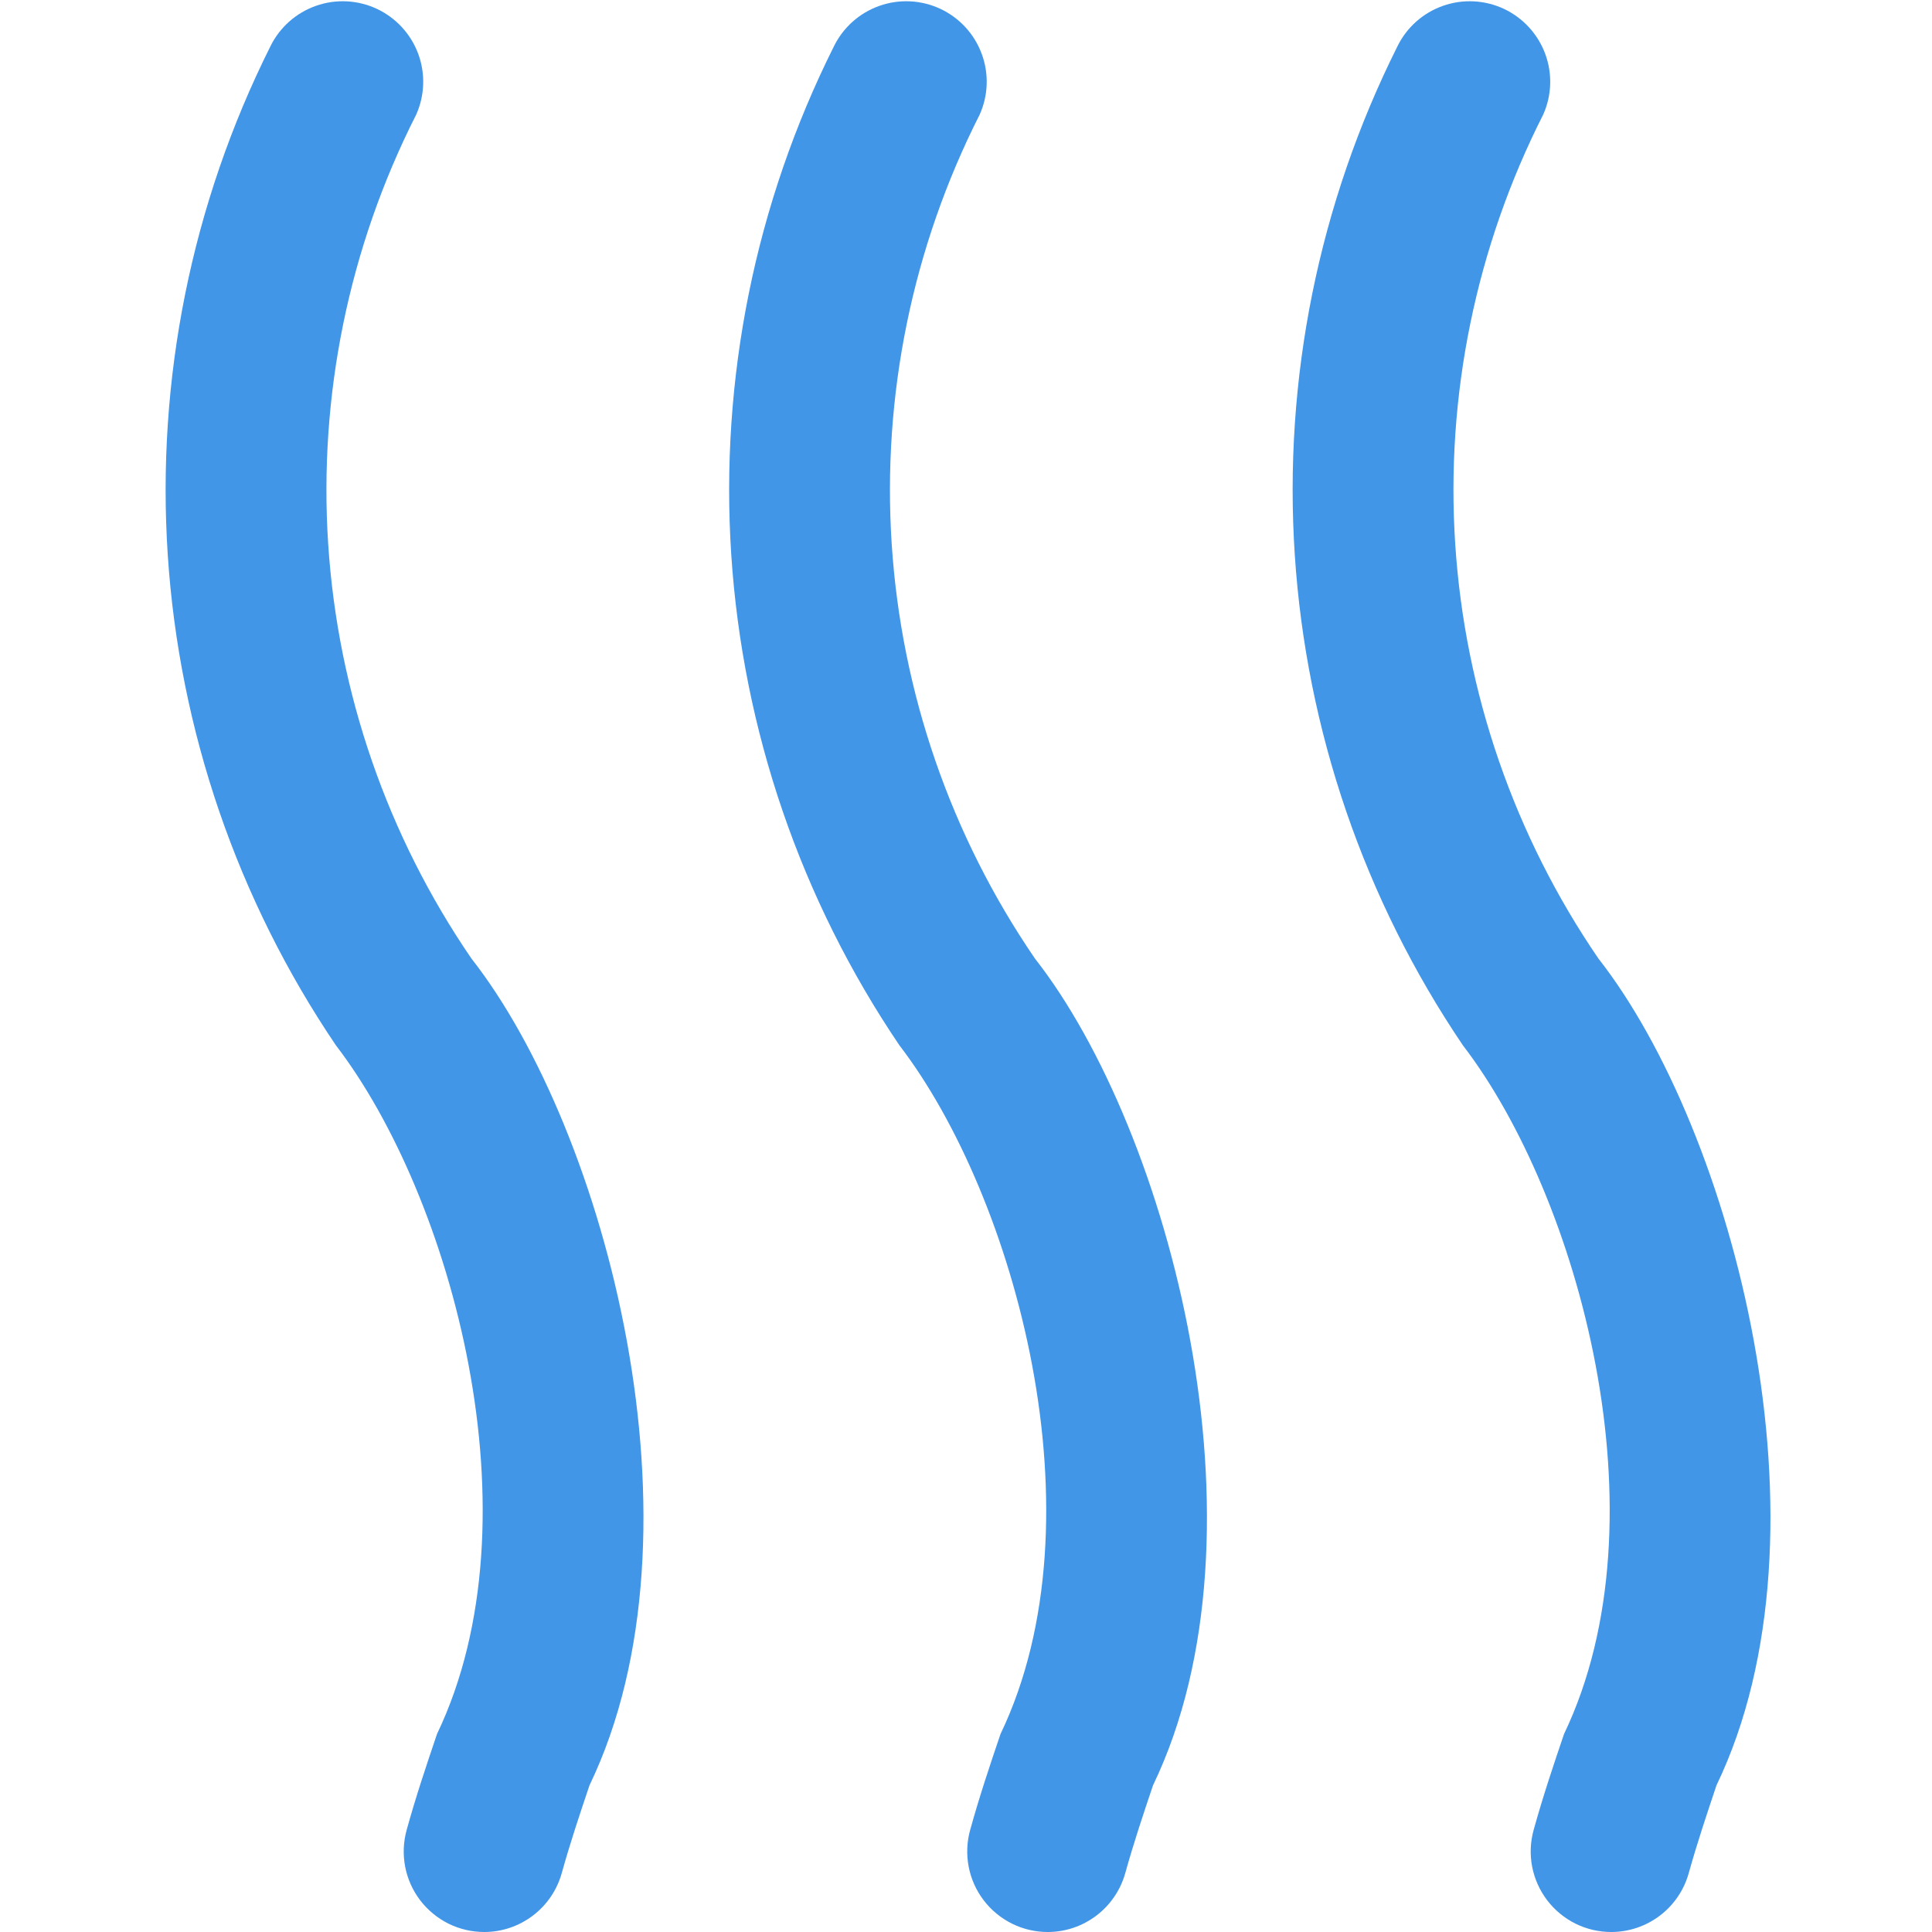 <?xml version="1.0" encoding="UTF-8"?> <svg xmlns="http://www.w3.org/2000/svg" width="40" height="40" viewBox="0 0 40 40" fill="none"><g clip-path="url(#clip0_222_1334)"><path d="M33.36 40C33.103 40 32.849 39.941 32.618 39.827C32.388 39.712 32.187 39.546 32.032 39.342C31.876 39.137 31.77 38.899 31.721 38.646C31.673 38.393 31.684 38.133 31.753 37.885C31.947 37.187 32.165 36.538 32.382 35.9C34.523 31.427 32.682 24.762 30.288 21.643C28.247 18.626 27.045 15.12 26.807 11.486C26.568 7.851 27.302 4.218 28.932 0.96C29.124 0.567 29.462 0.266 29.875 0.121C30.287 -0.025 30.74 -0.002 31.136 0.183C31.531 0.369 31.838 0.702 31.991 1.112C32.143 1.521 32.129 1.974 31.95 2.373C30.557 5.121 29.927 8.192 30.129 11.266C30.33 14.34 31.354 17.303 33.093 19.845C35.885 23.407 38.07 31.7 35.538 36.963C35.342 37.548 35.142 38.143 34.963 38.782C34.866 39.132 34.656 39.44 34.367 39.66C34.077 39.88 33.724 40 33.36 40ZM21.693 40C21.436 40 21.182 39.941 20.952 39.827C20.721 39.712 20.52 39.546 20.365 39.342C20.209 39.137 20.103 38.899 20.055 38.646C20.007 38.393 20.017 38.133 20.087 37.885C20.28 37.187 20.498 36.538 20.715 35.9C22.857 31.427 21.015 24.762 18.622 21.643C16.58 18.626 15.379 15.12 15.14 11.486C14.902 7.851 15.635 4.218 17.265 0.96C17.457 0.567 17.796 0.266 18.208 0.121C18.62 -0.025 19.073 -0.002 19.469 0.183C19.865 0.369 20.172 0.702 20.324 1.112C20.477 1.521 20.462 1.974 20.283 2.373C18.89 5.121 18.261 8.192 18.462 11.266C18.663 14.34 19.687 17.303 21.427 19.845C24.218 23.407 26.403 31.7 23.872 36.963C23.675 37.548 23.475 38.143 23.297 38.782C23.199 39.132 22.989 39.44 22.7 39.66C22.41 39.88 22.057 40 21.693 40ZM10.027 40C9.769 40 9.516 39.941 9.285 39.827C9.055 39.712 8.854 39.546 8.698 39.342C8.543 39.137 8.436 38.899 8.388 38.646C8.34 38.393 8.351 38.133 8.42 37.885C8.613 37.187 8.832 36.538 9.048 35.9C11.19 31.427 9.348 24.762 6.955 21.643C4.914 18.626 3.712 15.12 3.473 11.486C3.235 7.851 3.968 4.218 5.598 0.96C5.79 0.567 6.129 0.266 6.541 0.121C6.954 -0.025 7.406 -0.002 7.802 0.183C8.198 0.369 8.505 0.702 8.658 1.112C8.81 1.521 8.795 1.974 8.617 2.373C7.223 5.121 6.594 8.192 6.795 11.266C6.996 14.34 8.02 17.303 9.76 19.845C12.552 23.407 14.737 31.7 12.205 36.963C12.008 37.548 11.808 38.143 11.63 38.782C11.532 39.132 11.323 39.44 11.033 39.66C10.744 39.88 10.39 40 10.027 40Z" fill="#4196E7"></path></g><defs><clipPath id="clip0_222_1334"><rect width="40" height="40" fill="white"></rect></clipPath></defs></svg> 